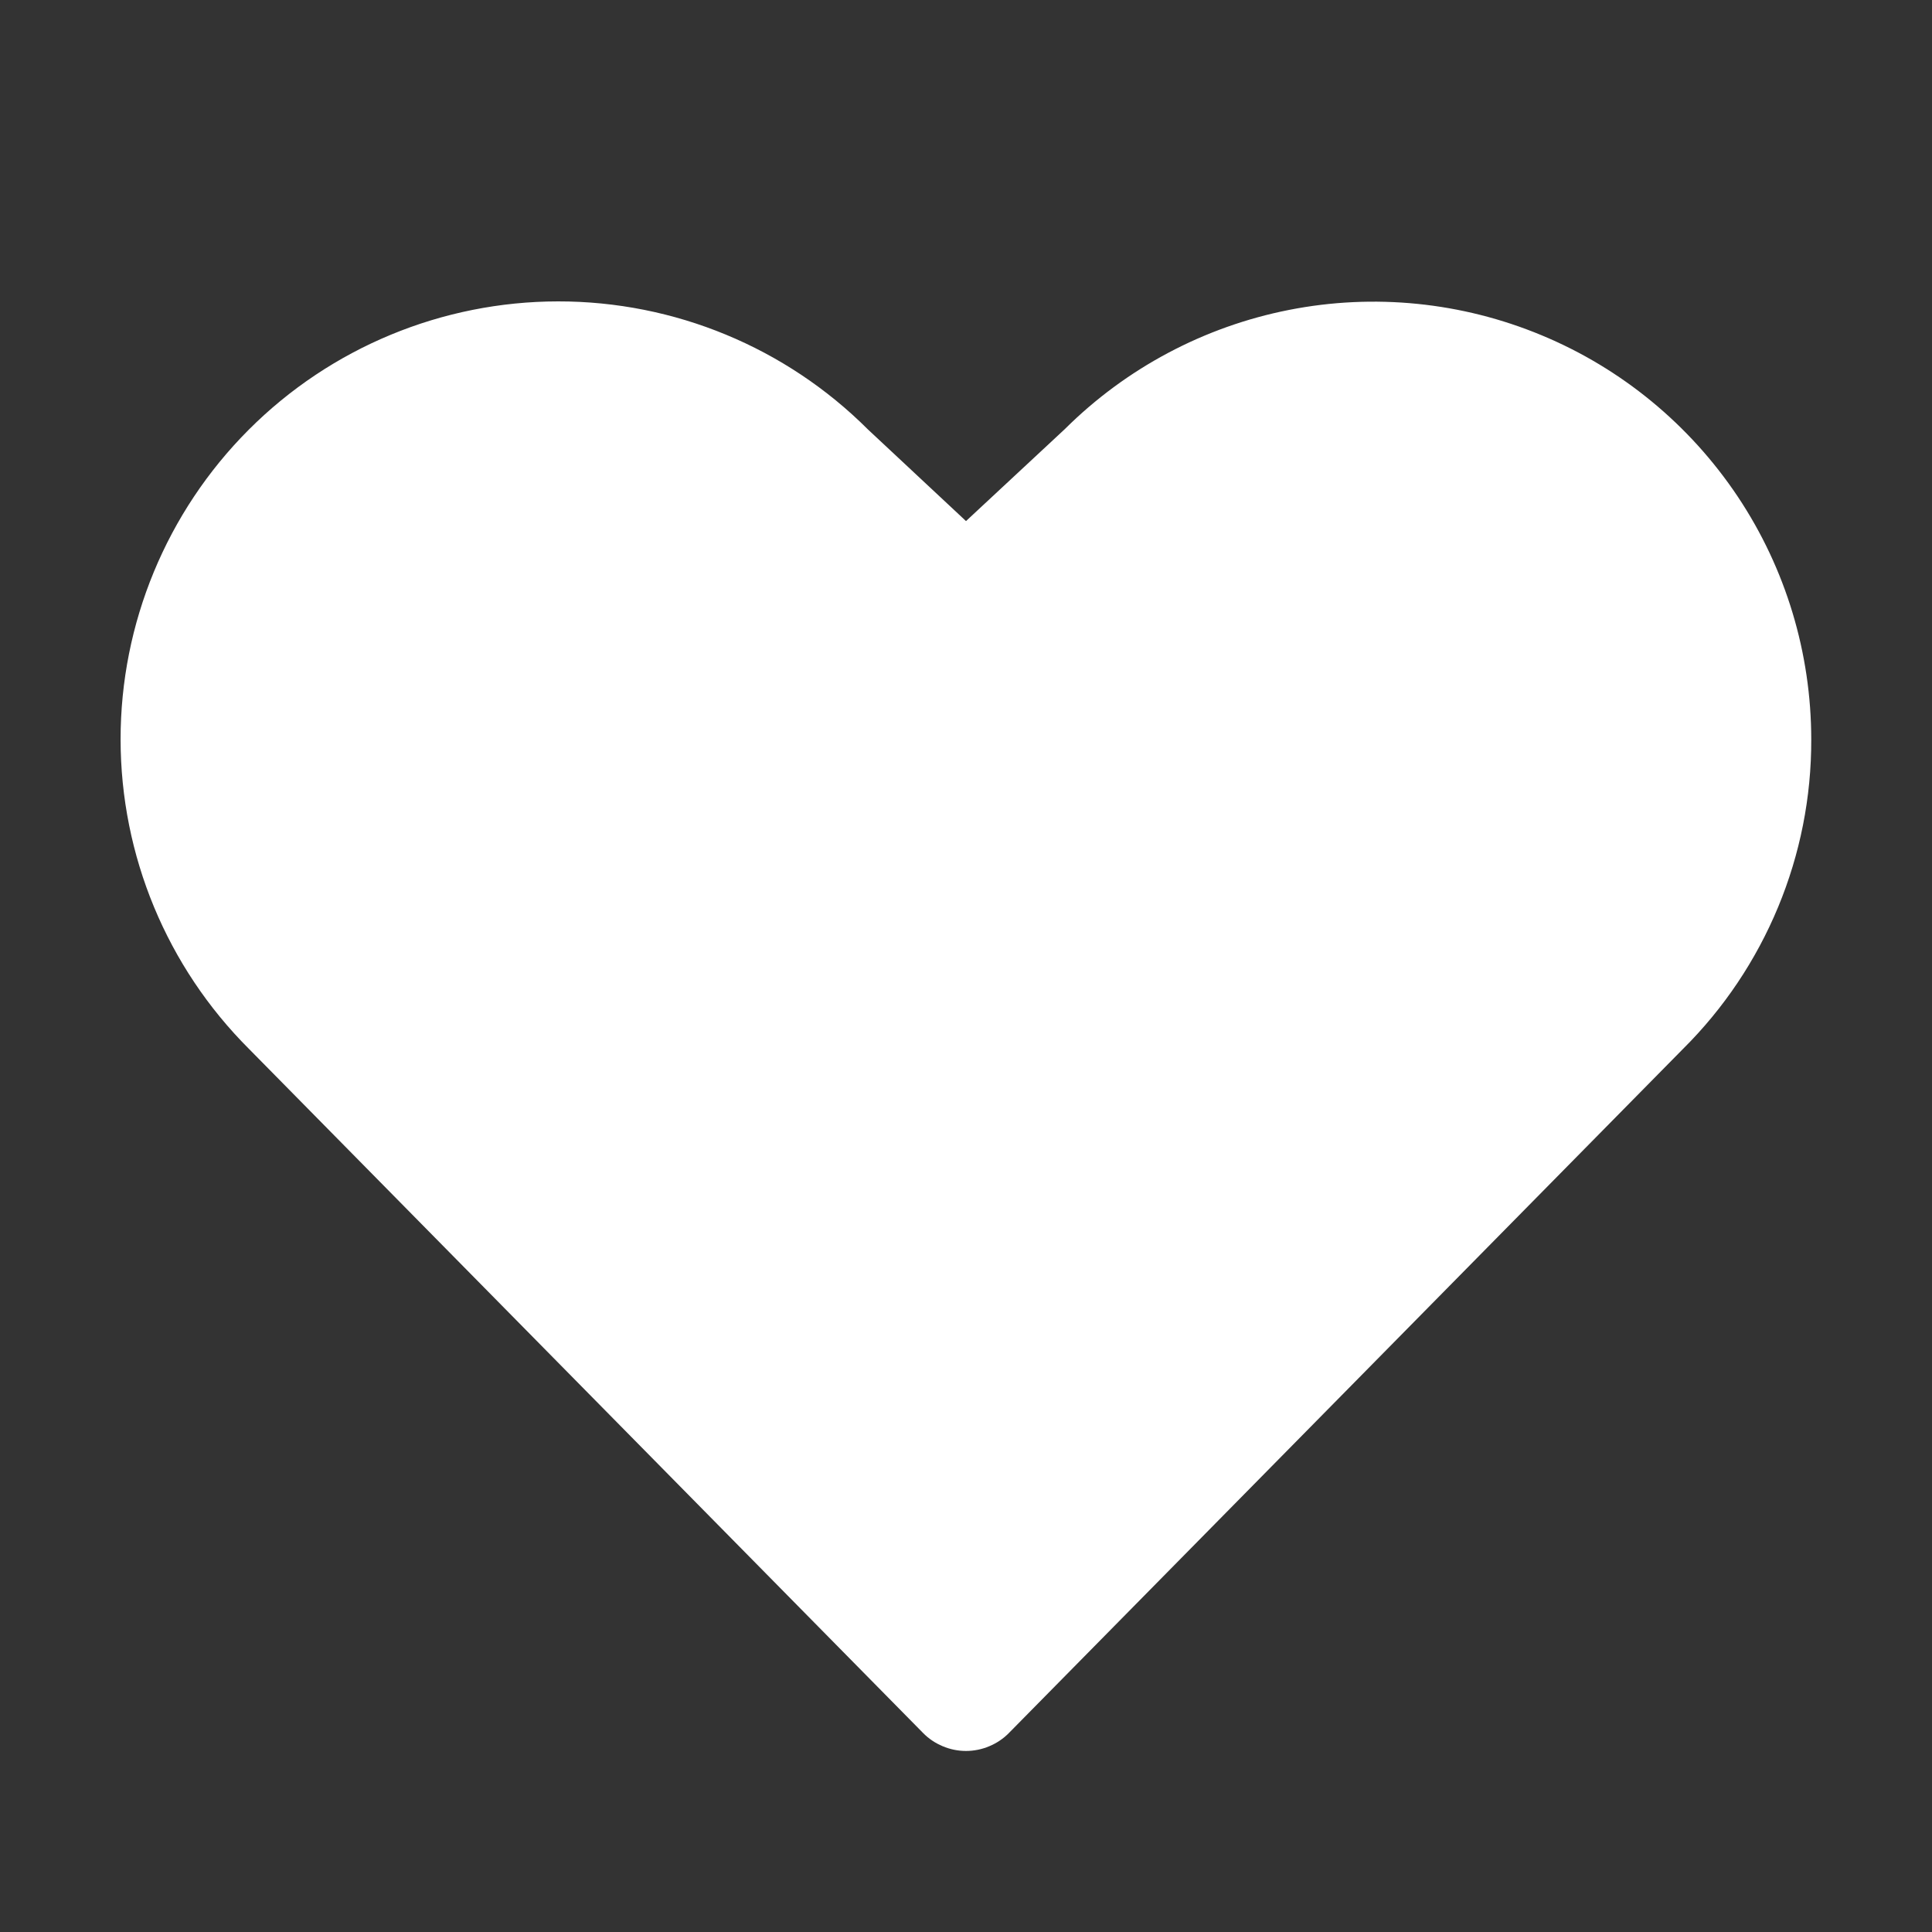 <svg width="24" height="24" viewBox="0 0 24 24" fill="none" xmlns="http://www.w3.org/2000/svg">
<rect x="0" y="0" width="24" height="24" fill="#333333" stroke="none"/>
<path d="M22.5 9.188C22.502 9.902 22.362 10.609 22.088 11.269C21.814 11.929 21.413 12.528 20.906 13.031L12.534 21.527C12.465 21.598 12.381 21.654 12.29 21.692C12.198 21.731 12.099 21.751 12 21.751C11.9 21.751 11.802 21.731 11.71 21.692C11.619 21.654 11.535 21.598 11.466 21.527L3.094 13.031C2.073 12.012 1.499 10.629 1.498 9.186C1.497 7.744 2.07 6.36 3.089 5.339C4.108 4.318 5.492 3.745 6.934 3.744C8.377 3.743 9.761 4.315 10.781 5.334L12 6.473L13.227 5.331C13.989 4.573 14.958 4.058 16.012 3.85C17.067 3.642 18.159 3.752 19.151 4.165C20.143 4.577 20.99 5.275 21.587 6.169C22.183 7.062 22.5 8.113 22.5 9.188Z" fill="white"/>
</svg>
